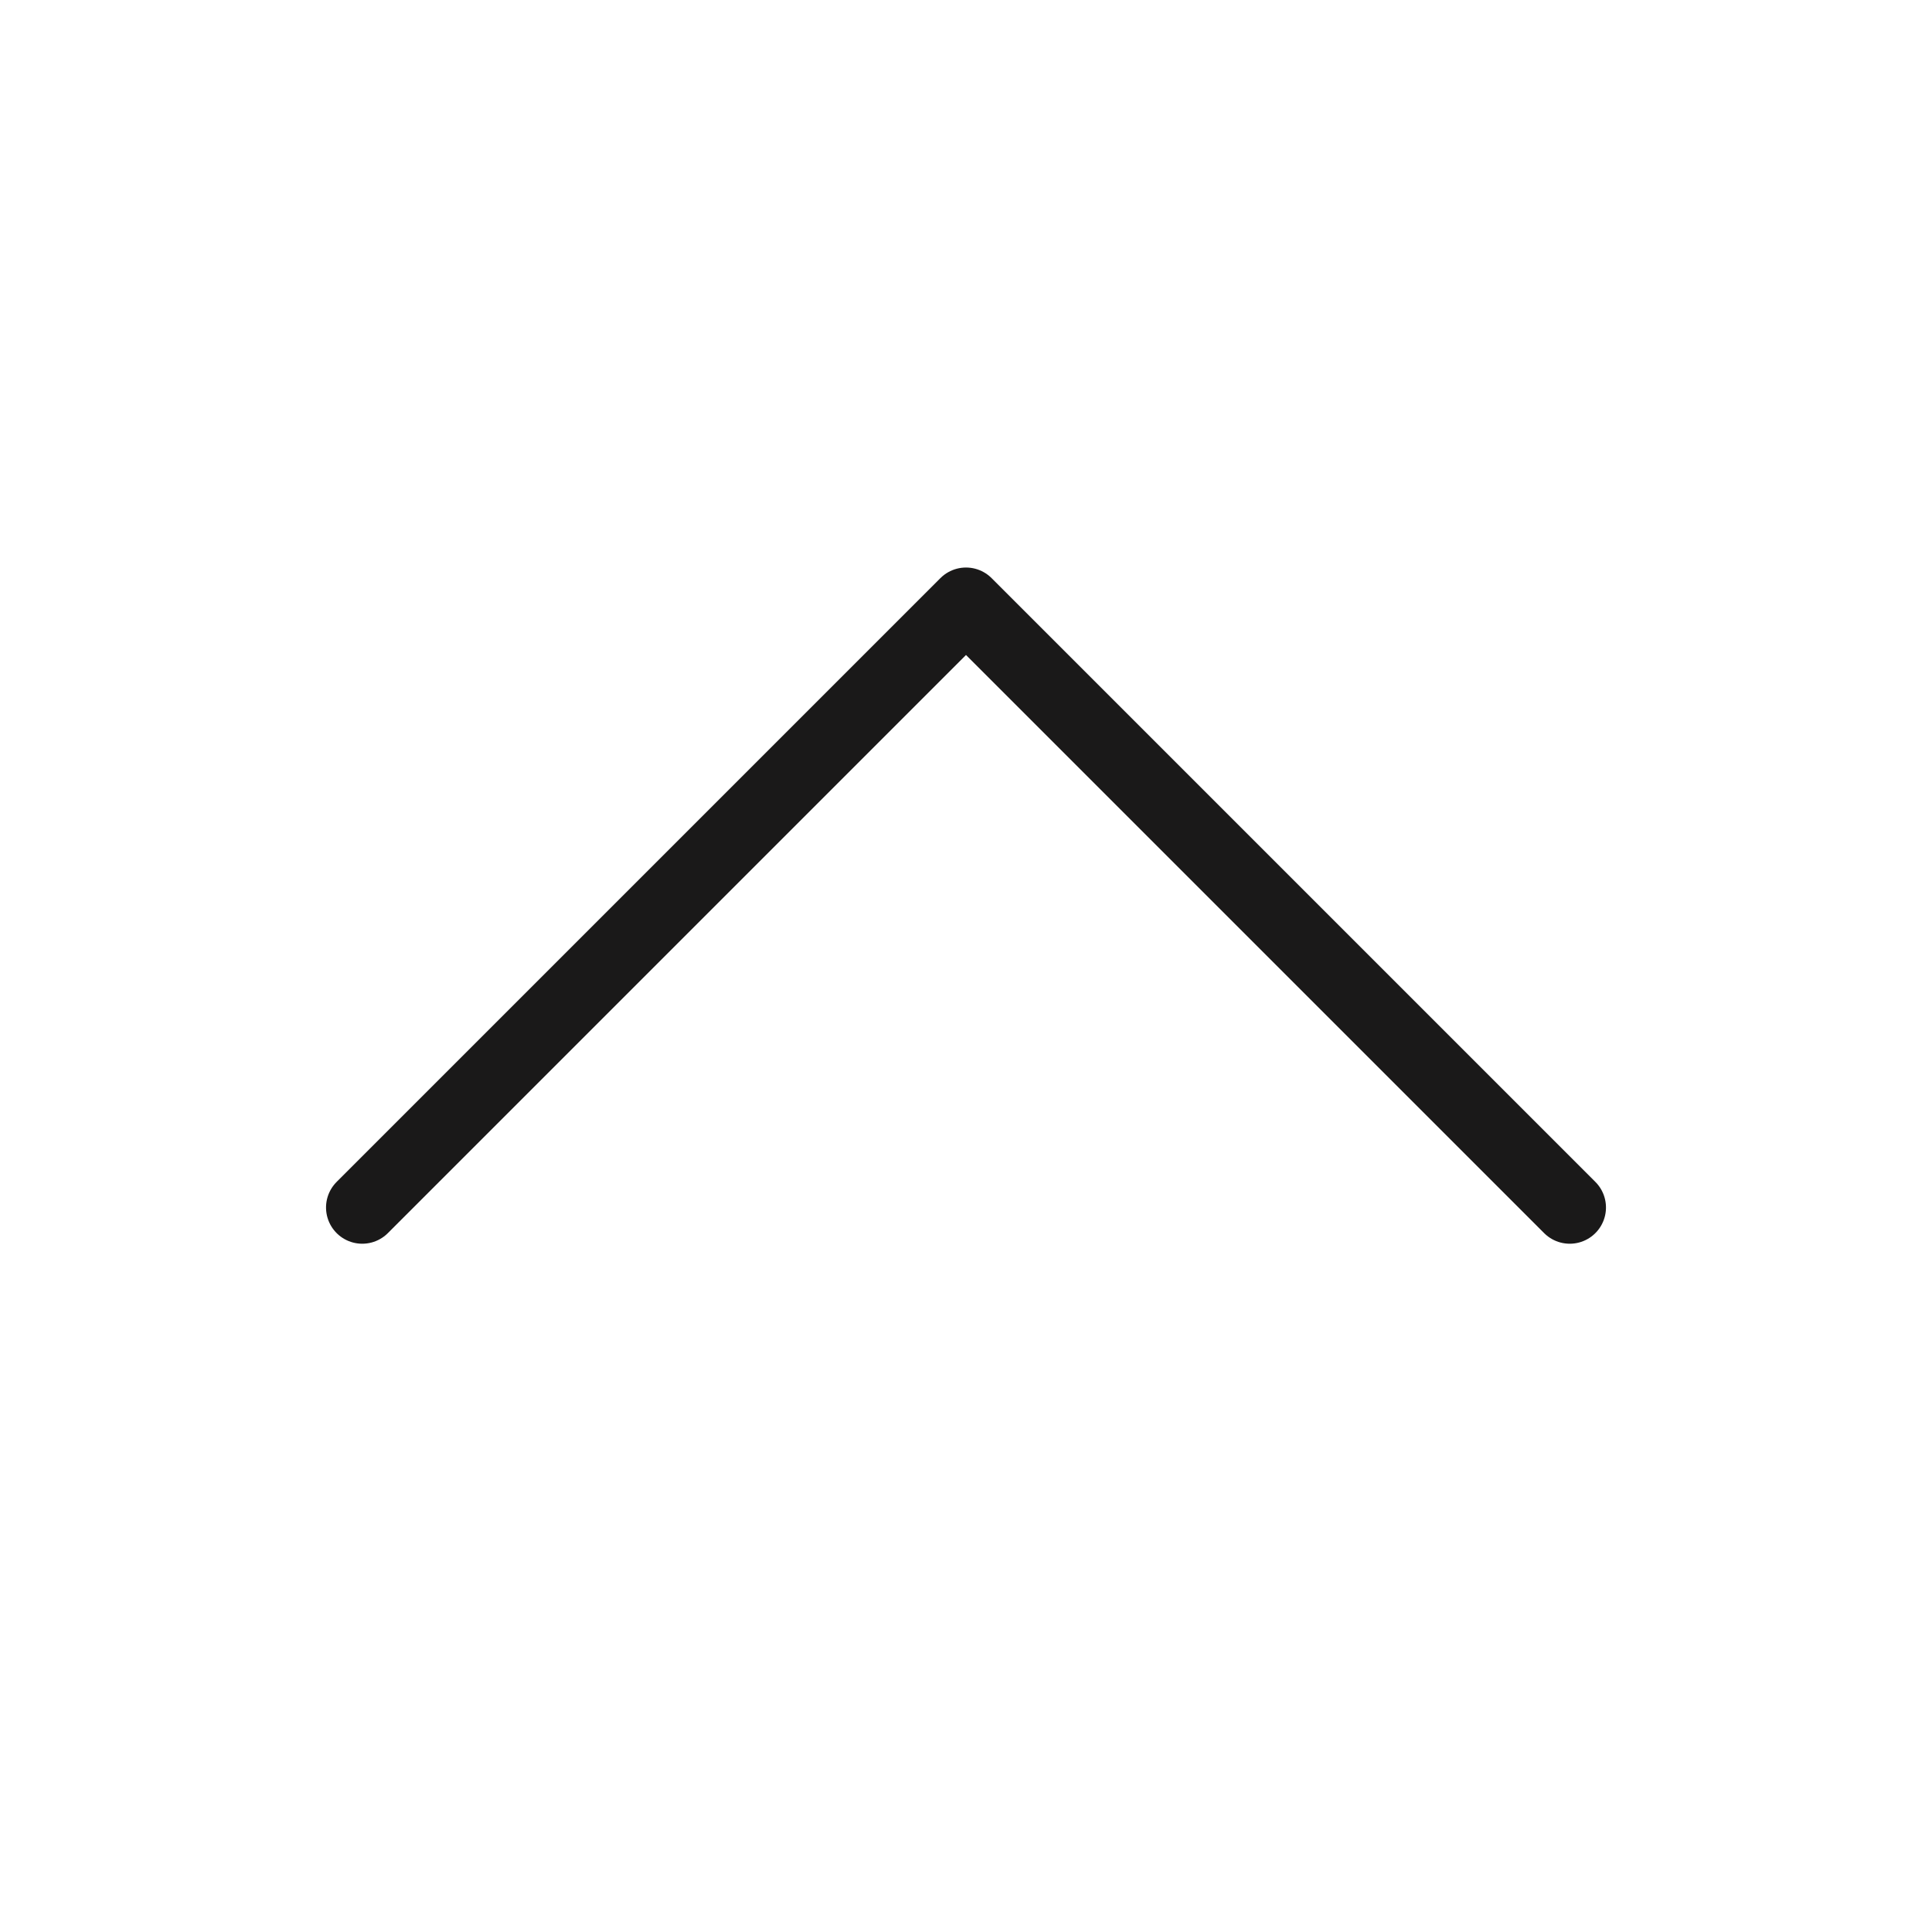 <?xml version="1.0" encoding="UTF-8"?>
<svg width="32px" height="32px" viewBox="0 0 32 32" version="1.1" xmlns="http://www.w3.org/2000/svg" xmlns:xlink="http://www.w3.org/1999/xlink">
    <title>paginare-next</title>
    <g id="Page-1" stroke="none" stroke-width="1" fill="none" fill-rule="evenodd">
        <g id="Artboard" transform="translate(-968, -669)">
            <g id="paginare-next" transform="translate(984, 685) rotate(-90) translate(-984, -685)translate(968, 669)">
                <rect id="Rectangle" x="0" y="0" width="32" height="32"></rect>
                <polyline id="Path" stroke="#1A1919" stroke-width="1.2" stroke-linecap="round" stroke-linejoin="round" points="12 6 22 16 12 26"></polyline>
            </g>
        </g>
    </g>
</svg>